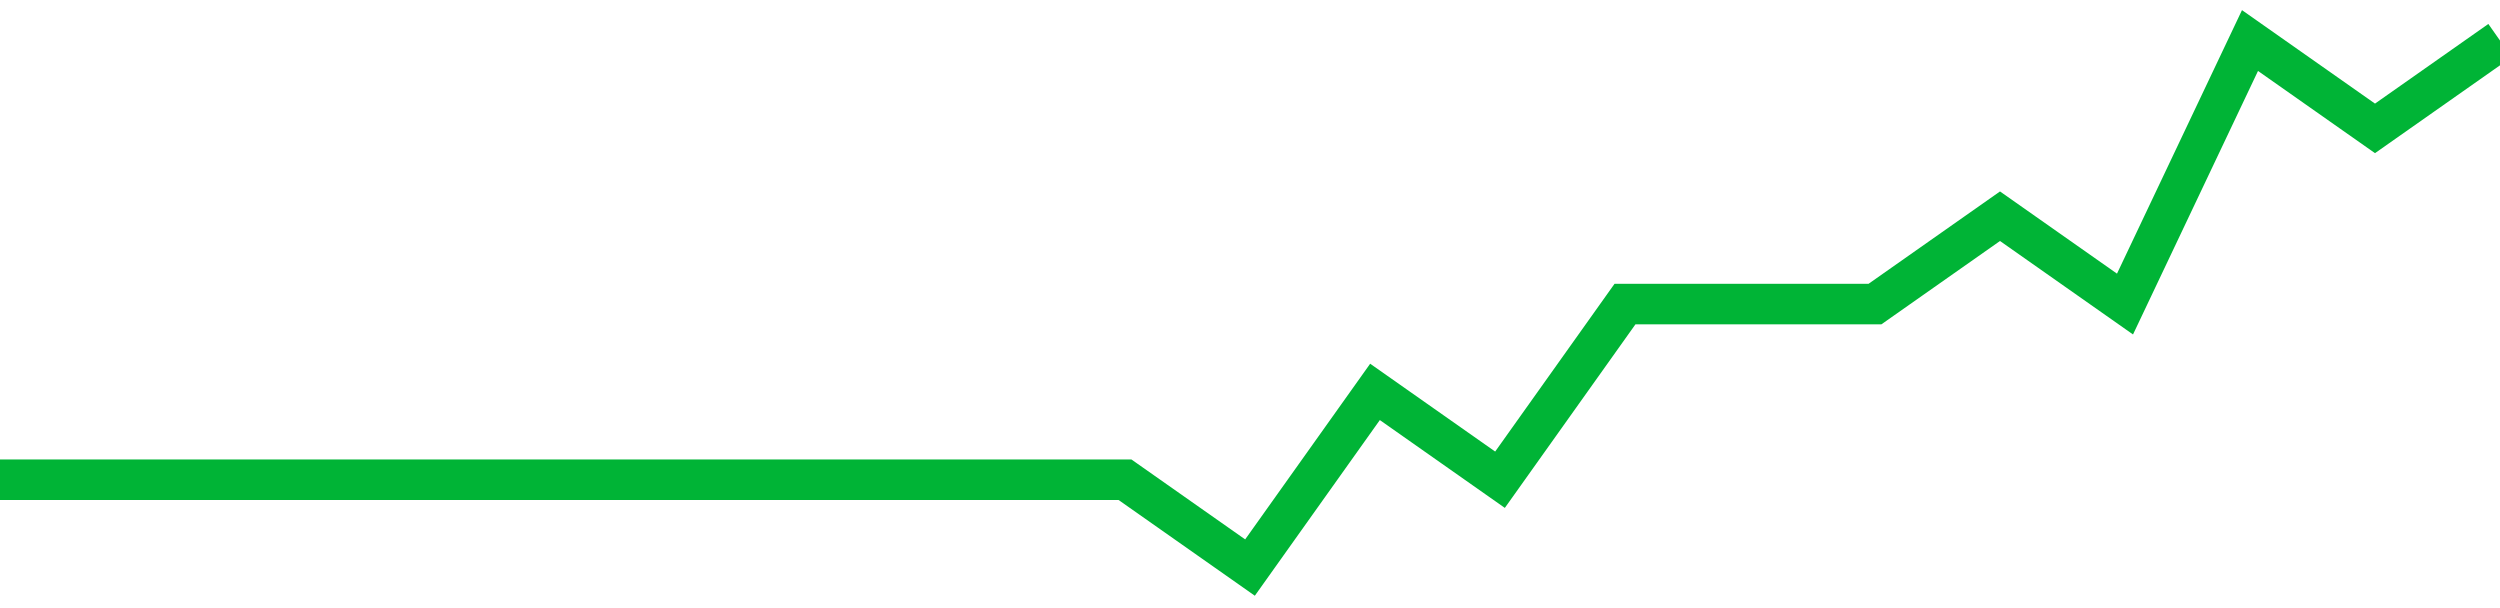 <!-- Generated with https://github.com/jxxe/sparkline/ --><svg viewBox="0 0 185 45" class="sparkline" xmlns="http://www.w3.org/2000/svg"><path class="sparkline--fill" d="M 0 35.5 L 0 35.5 L 9.25 35.5 L 18.5 35.5 L 27.75 35.5 L 37 35.5 L 46.25 35.5 L 55.5 35.5 L 64.75 35.5 L 74 35.5 L 83.25 35.5 L 92.5 42 L 101.75 29 L 111 35.5 L 120.25 22.5 L 129.5 22.5 L 138.75 22.5 L 148 16 L 157.25 22.5 L 166.5 3 L 175.75 9.5 L 185 3 V 45 L 0 45 Z" stroke="none" fill="none" ></path><path class="sparkline--line" d="M 0 35.5 L 0 35.5 L 9.25 35.5 L 18.5 35.5 L 27.75 35.5 L 37 35.5 L 46.25 35.5 L 55.5 35.5 L 64.75 35.5 L 74 35.5 L 83.25 35.5 L 92.5 42 L 101.75 29 L 111 35.5 L 120.25 22.5 L 129.5 22.5 L 138.75 22.5 L 148 16 L 157.25 22.5 L 166.5 3 L 175.75 9.5 L 185 3" fill="none" stroke-width="3" stroke="#00B436" ></path></svg>